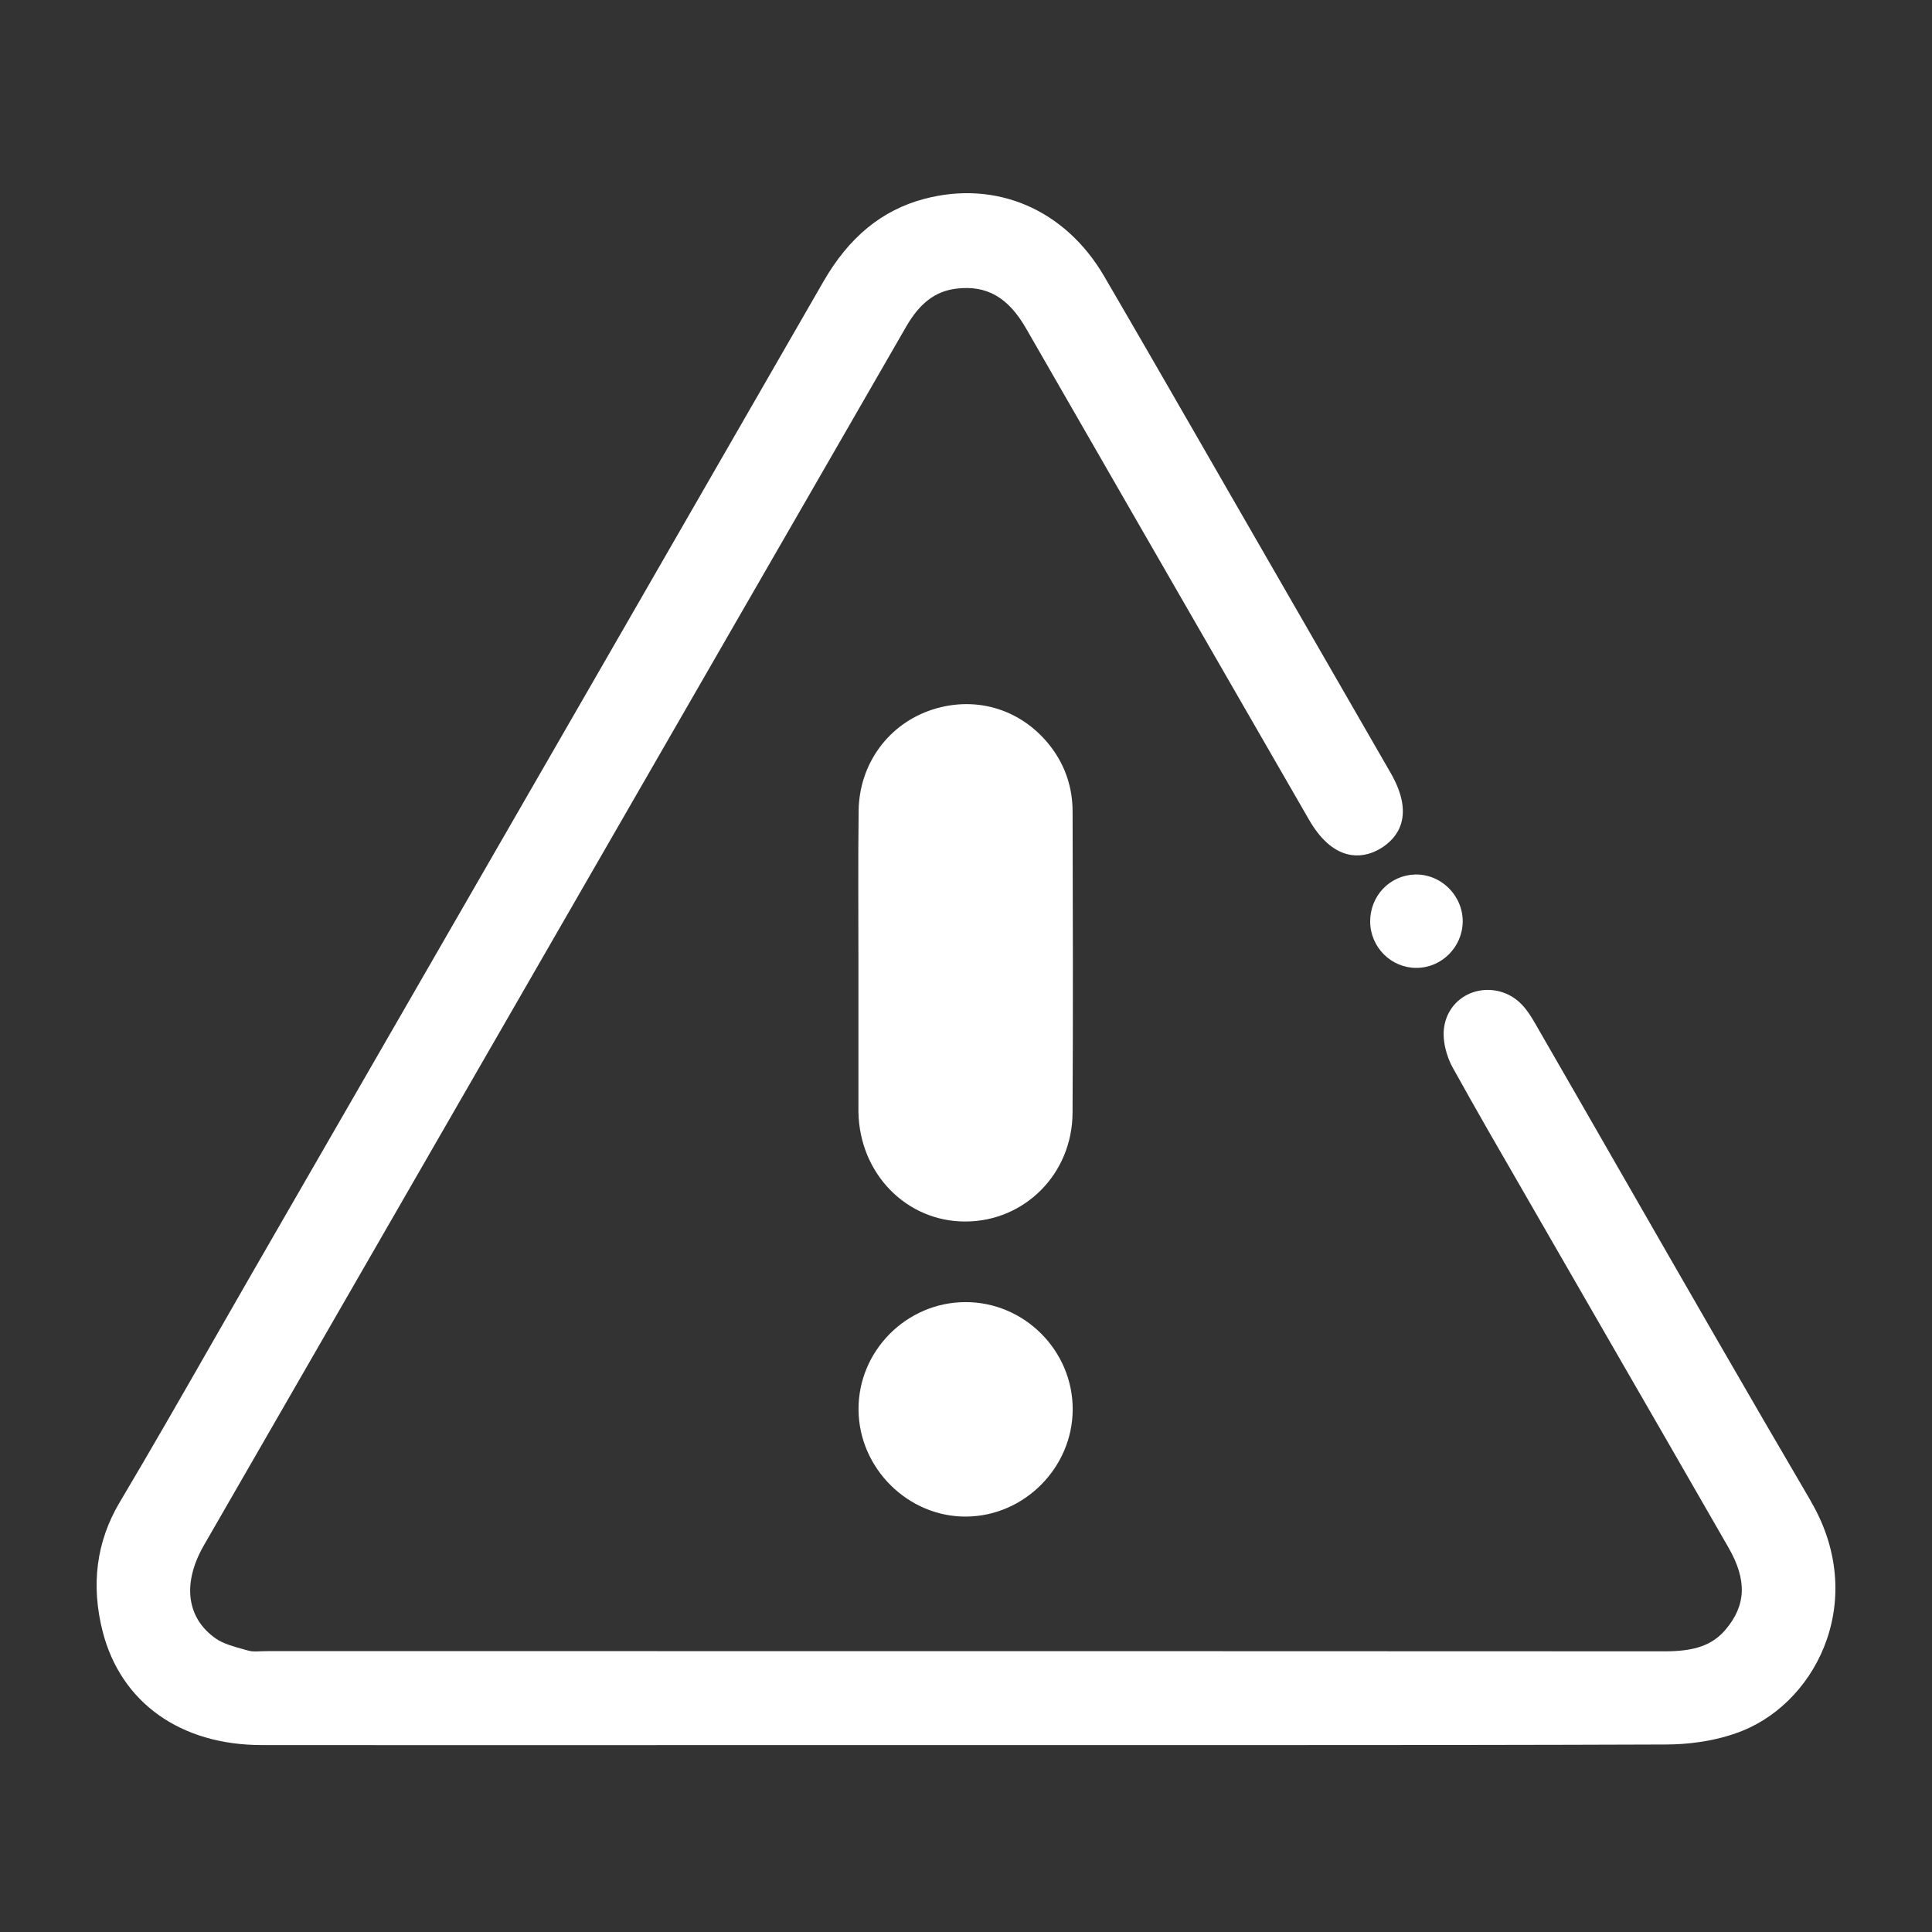 <svg width="40" height="40" viewBox="0 0 40 40" fill="none" xmlns="http://www.w3.org/2000/svg">
<rect x="0" y="0" width="40" height="40" fill="#333333" stroke="none"/>
<path d="M37.494 31.083C36.173 28.83 34.851 26.527 33.572 24.3C32.977 23.263 32.382 22.227 31.785 21.192C31.713 21.066 31.626 20.922 31.509 20.8C31.261 20.538 30.894 20.436 30.551 20.528C30.227 20.617 29.987 20.866 29.912 21.196C29.839 21.516 29.954 21.883 30.076 22.102C30.567 22.989 31.082 23.878 31.58 24.74C31.732 25.003 31.885 25.268 32.037 25.533L33.34 27.794C34.157 29.209 34.973 30.625 35.786 32.04C36.173 32.712 36.154 33.236 35.724 33.742C35.454 34.059 35.091 34.189 34.47 34.189H34.467C27.02 34.185 19.575 34.185 12.126 34.185H5.53C5.486 34.185 5.441 34.187 5.397 34.188C5.304 34.192 5.217 34.195 5.156 34.178L5.056 34.151C4.845 34.092 4.626 34.033 4.475 33.929C3.861 33.505 3.767 32.782 4.222 31.993C7.925 25.565 11.63 19.137 15.334 12.709L16.602 10.51C17.321 9.264 18.039 8.019 18.756 6.772C19.041 6.274 19.364 6.029 19.8 5.976C20.429 5.9 20.874 6.155 21.245 6.802C22.742 9.407 24.242 12.01 25.743 14.614L27.101 16.97C27.331 17.369 27.598 17.609 27.894 17.685C28.123 17.744 28.364 17.701 28.591 17.562C28.895 17.376 29.325 16.929 28.792 16.003C27.715 14.134 26.639 12.264 25.561 10.395L24.841 9.144C24.194 8.02 23.525 6.858 22.86 5.719C22.053 4.336 20.626 3.722 19.134 4.118C18.258 4.351 17.576 4.911 17.047 5.831C14.007 11.115 10.962 16.398 7.917 21.68L5.193 26.404C4.926 26.87 4.658 27.335 4.392 27.801C3.77 28.887 3.127 30.012 2.477 31.105C1.996 31.914 1.878 32.815 2.127 33.785C2.506 35.252 3.736 36.129 5.421 36.13C8.927 36.132 12.435 36.132 15.942 36.13H23.186C24.236 36.13 25.298 36.13 26.364 36.13C29.06 36.13 31.795 36.128 34.496 36.118C34.899 36.117 35.5 36.065 36.078 35.833C36.877 35.51 37.53 34.802 37.825 33.936C38.143 33.003 38.025 31.991 37.491 31.082L37.494 31.083Z" fill="white"/>
<path d="M22.207 16.807C22.207 16.32 22.063 15.872 21.771 15.481C21.182 14.695 20.229 14.393 19.305 14.691C18.404 14.982 17.79 15.805 17.777 16.785C17.764 17.835 17.773 18.886 17.773 19.938V23.021C17.794 24.301 18.771 25.299 19.998 25.29C21.218 25.283 22.199 24.301 22.206 23.042C22.218 20.963 22.212 18.885 22.207 16.807Z" fill="white"/>
<path d="M19.988 26.959C18.768 26.961 17.765 27.97 17.775 29.188C17.783 30.403 18.806 31.413 20.012 31.399C21.211 31.387 22.206 30.382 22.209 29.182C22.212 27.962 21.208 26.956 19.988 26.959Z" fill="white"/>
<path d="M28.368 19.086C28.374 19.613 28.802 20.039 29.322 20.039H29.325C29.847 20.039 30.277 19.61 30.284 19.083C30.287 18.824 30.18 18.569 29.991 18.384C29.804 18.199 29.55 18.098 29.296 18.106C28.769 18.122 28.363 18.553 28.368 19.086V19.086Z" fill="white"/>
</svg>
